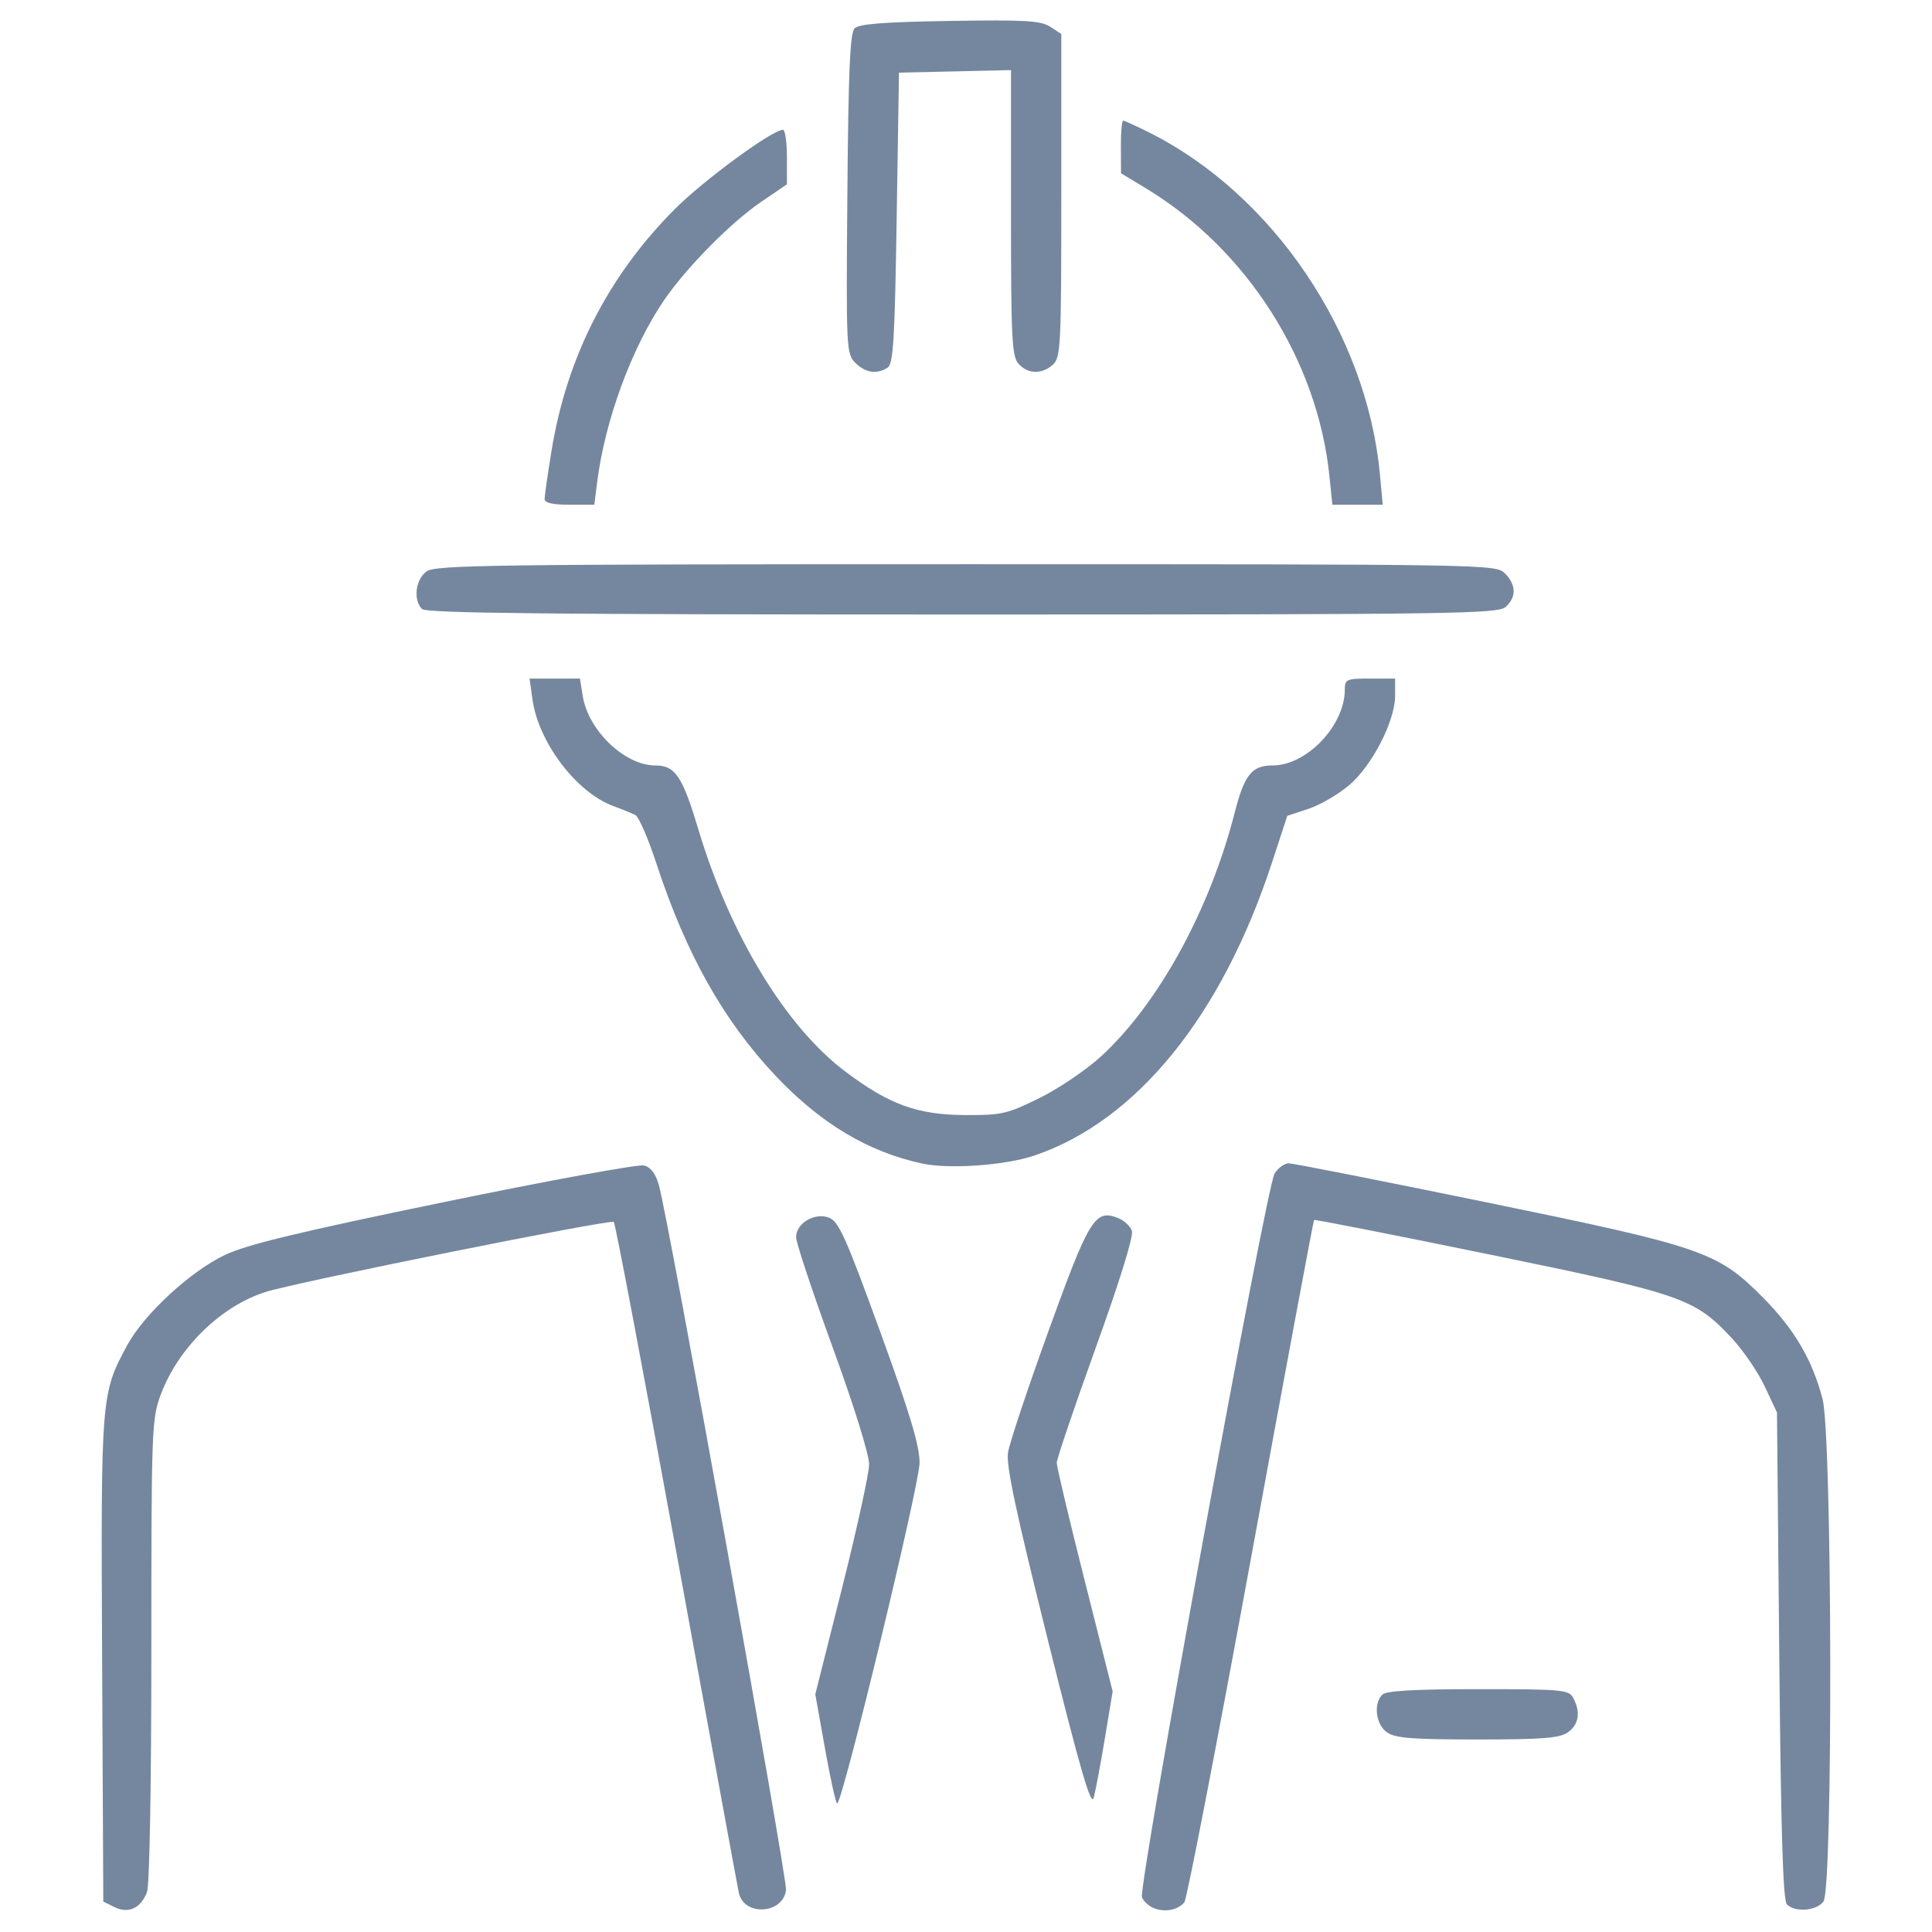 <?xml version="1.0" encoding="UTF-8" standalone="no"?>
<!-- Created with Inkscape (http://www.inkscape.org/) -->

<svg
   width="400mm"
   height="400mm"
   viewBox="0 0 400 400"
   version="1.1"
   id="svg1"
   inkscape:version="1.3 (0e150ed, 2023-07-21)"
   sodipodi:docname="gap-worker.svg"
   xmlns:inkscape="http://www.inkscape.org/namespaces/inkscape"
   xmlns:sodipodi="http://sodipodi.sourceforge.net/DTD/sodipodi-0.dtd"
   xmlns="http://www.w3.org/2000/svg"
   xmlns:svg="http://www.w3.org/2000/svg">
  <sodipodi:namedview
     id="namedview1"
     pagecolor="#505050"
     bordercolor="#eeeeee"
     borderopacity="1"
     inkscape:showpageshadow="0"
     inkscape:pageopacity="0"
     inkscape:pagecheckerboard="0"
     inkscape:deskcolor="#d1d1d1"
     inkscape:document-units="mm"
     inkscape:zoom="0.26066386"
     inkscape:cx="769.18987"
     inkscape:cy="924.56238"
     inkscape:window-width="1232"
     inkscape:window-height="997"
     inkscape:window-x="448"
     inkscape:window-y="25"
     inkscape:window-maximized="0"
     inkscape:current-layer="layer1" />
  <defs
     id="defs1" />
  <g
     inkscape:label="Ebene 1"
     inkscape:groupmode="layer"
     id="layer1">
    <g
       id="g6"
       transform="matrix(5.391,0,0,5.391,164.727,-1281.798)"
       style="fill:#75879f;fill-opacity:1">
      <path
         style="fill:#75879f;fill-opacity:1"
         d="m -26.161,311.007 -0.428,-0.213 -0.045,-9.296 c -0.05,-10.127 -0.043,-10.209 0.966,-12.073 0.646,-1.194 2.448,-2.854 3.77,-3.472 0.843,-0.395 2.873,-0.883 8.397,-2.022 4.006,-0.826 7.459,-1.458 7.673,-1.406 0.263,0.065 0.449,0.308 0.576,0.753 0.358,1.252 4.935,26.628 4.883,27.072 -0.109,0.925 -1.608,1.022 -1.811,0.117 -0.045,-0.201 -1.119,-6.055 -2.387,-13.009 -1.268,-6.954 -2.355,-12.698 -2.416,-12.764 -0.108,-0.116 -12.146,2.304 -13.37,2.689 -1.713,0.538 -3.357,2.144 -4.026,3.935 -0.351,0.937 -0.364,1.299 -0.364,9.824 0,5.179 -0.069,9.033 -0.167,9.29 -0.235,0.619 -0.717,0.841 -1.249,0.576 z m 39.938,0.049 c -0.2,-0.074 -0.415,-0.266 -0.476,-0.427 -0.151,-0.393 4.777,-27.291 5.092,-27.792 0.136,-0.217 0.38,-0.395 0.542,-0.395 0.162,0 3.578,0.674 7.591,1.498 8.347,1.713 8.883,1.898 10.636,3.67 1.198,1.211 1.885,2.383 2.276,3.883 0.373,1.432 0.405,18.795 0.036,19.3 -0.263,0.359 -1.091,0.426 -1.404,0.113 -0.151,-0.15 -0.23,-2.73 -0.294,-9.549 l -0.088,-9.343 -0.471,-1.004 c -0.259,-0.552 -0.83,-1.388 -1.269,-1.858 -1.432,-1.531 -1.886,-1.687 -9.295,-3.207 -3.683,-0.755 -6.717,-1.352 -6.743,-1.326 -0.026,0.026 -1.118,5.886 -2.428,13.022 -1.309,7.136 -2.458,13.068 -2.552,13.182 -0.243,0.293 -0.727,0.391 -1.152,0.234 z M 9.686,300.744 c -1.229,-4.919 -1.609,-6.706 -1.53,-7.198 0.058,-0.36 0.759,-2.463 1.559,-4.674 1.553,-4.294 1.781,-4.666 2.645,-4.338 0.246,0.094 0.496,0.322 0.555,0.507 0.065,0.205 -0.479,1.962 -1.39,4.486 -0.823,2.282 -1.497,4.271 -1.497,4.42 0,0.149 0.483,2.186 1.074,4.525 l 1.074,4.253 -0.299,1.798 c -0.164,0.989 -0.357,2.015 -0.428,2.281 -0.1,0.373 -0.501,-1.007 -1.764,-6.061 z m -8.556,4.188 -0.375,-2.097 1.031,-4.094 c 0.567,-2.252 1.033,-4.382 1.036,-4.735 0.003,-0.373 -0.583,-2.255 -1.4,-4.497 -0.773,-2.121 -1.405,-4.023 -1.405,-4.228 0,-0.536 0.714,-0.961 1.264,-0.752 0.373,0.142 0.645,0.748 1.956,4.351 1.152,3.167 1.523,4.401 1.523,5.065 1.227e-4,0.833 -2.963,13.081 -3.165,13.083 -0.05,4e-4 -0.259,-0.943 -0.465,-2.096 z m 21.581,-0.635 c -0.43,-0.301 -0.529,-1.098 -0.18,-1.448 0.15,-0.15 1.216,-0.211 3.682,-0.211 3.252,0 3.483,0.021 3.653,0.34 0.289,0.54 0.213,1.024 -0.209,1.319 -0.317,0.222 -0.967,0.273 -3.473,0.273 -2.506,0 -3.156,-0.051 -3.473,-0.273 z M 4.847,282.449 c -2.072,-0.448 -3.895,-1.542 -5.625,-3.376 -1.989,-2.108 -3.435,-4.681 -4.555,-8.104 -0.32,-0.979 -0.69,-1.834 -0.821,-1.9 -0.131,-0.067 -0.515,-0.224 -0.854,-0.349 -1.421,-0.528 -2.874,-2.452 -3.101,-4.104 l -0.108,-0.789 h 0.967 0.967 l 0.108,0.672 c 0.211,1.322 1.614,2.664 2.784,2.664 0.767,0 1.041,0.407 1.66,2.471 1.212,4.038 3.353,7.564 5.641,9.286 1.687,1.27 2.769,1.662 4.614,1.67 1.393,0.006 1.601,-0.042 2.855,-0.661 0.747,-0.369 1.812,-1.094 2.38,-1.62 2.193,-2.031 4.147,-5.603 5.101,-9.326 0.376,-1.467 0.659,-1.82 1.463,-1.82 1.306,0 2.768,-1.537 2.768,-2.909 0,-0.401 0.06,-0.428 0.966,-0.428 h 0.966 l -1.38e-4,0.659 c -2.04e-4,0.967 -0.875,2.674 -1.757,3.429 -0.413,0.353 -1.118,0.765 -1.567,0.914 l -0.817,0.271 -0.589,1.798 c -1.926,5.884 -5.197,9.916 -9.121,11.247 -1.12,0.38 -3.277,0.532 -4.325,0.306 z M -14.348,261.156 c -0.349,-0.349 -0.25,-1.146 0.18,-1.448 0.348,-0.244 2.605,-0.273 20.723,-0.273 20.098,0 20.337,0.004 20.684,0.351 0.437,0.437 0.449,0.911 0.03,1.29 -0.295,0.267 -1.995,0.291 -20.863,0.291 -15.743,0 -20.591,-0.049 -20.753,-0.211 z m 4.707,-4.224 c 3.884e-4,-0.121 0.118,-0.944 0.262,-1.829 0.586,-3.614 2.167,-6.722 4.73,-9.298 1.102,-1.108 3.754,-3.054 4.162,-3.054 0.084,0 0.153,0.471 0.153,1.047 v 1.047 l -1.01,0.688 c -1.146,0.782 -2.863,2.522 -3.707,3.76 -1.25,1.832 -2.279,4.636 -2.576,7.024 l -0.104,0.834 h -0.955 c -0.647,0 -0.955,-0.071 -0.954,-0.22 z M 20.5,256.047 c -0.455,-4.438 -3.169,-8.7 -7.028,-11.036 l -0.976,-0.591 -0.005,-1.01 c -0.003,-0.555 0.037,-1.01 0.089,-1.01 0.052,0 0.506,0.207 1.01,0.46 4.748,2.384 8.343,7.71 8.847,13.106 l 0.111,1.185 H 21.58 20.613 Z M 2.294,251.702 c -0.348,-0.348 -0.356,-0.52 -0.307,-6.489 0.039,-4.737 0.102,-6.183 0.278,-6.36 0.167,-0.167 1.14,-0.243 3.659,-0.283 2.898,-0.046 3.497,-0.011 3.855,0.224 l 0.424,0.278 v 6.203 c 0,5.786 -0.022,6.223 -0.321,6.494 -0.421,0.381 -0.959,0.369 -1.32,-0.03 -0.257,-0.284 -0.291,-0.948 -0.291,-5.801 v -5.48 l -2.151,0.049 -2.151,0.049 -0.088,5.582 c -0.074,4.705 -0.129,5.609 -0.351,5.749 -0.419,0.265 -0.85,0.2 -1.236,-0.186 z"
         id="path6" />
    </g>
  </g>
</svg>
